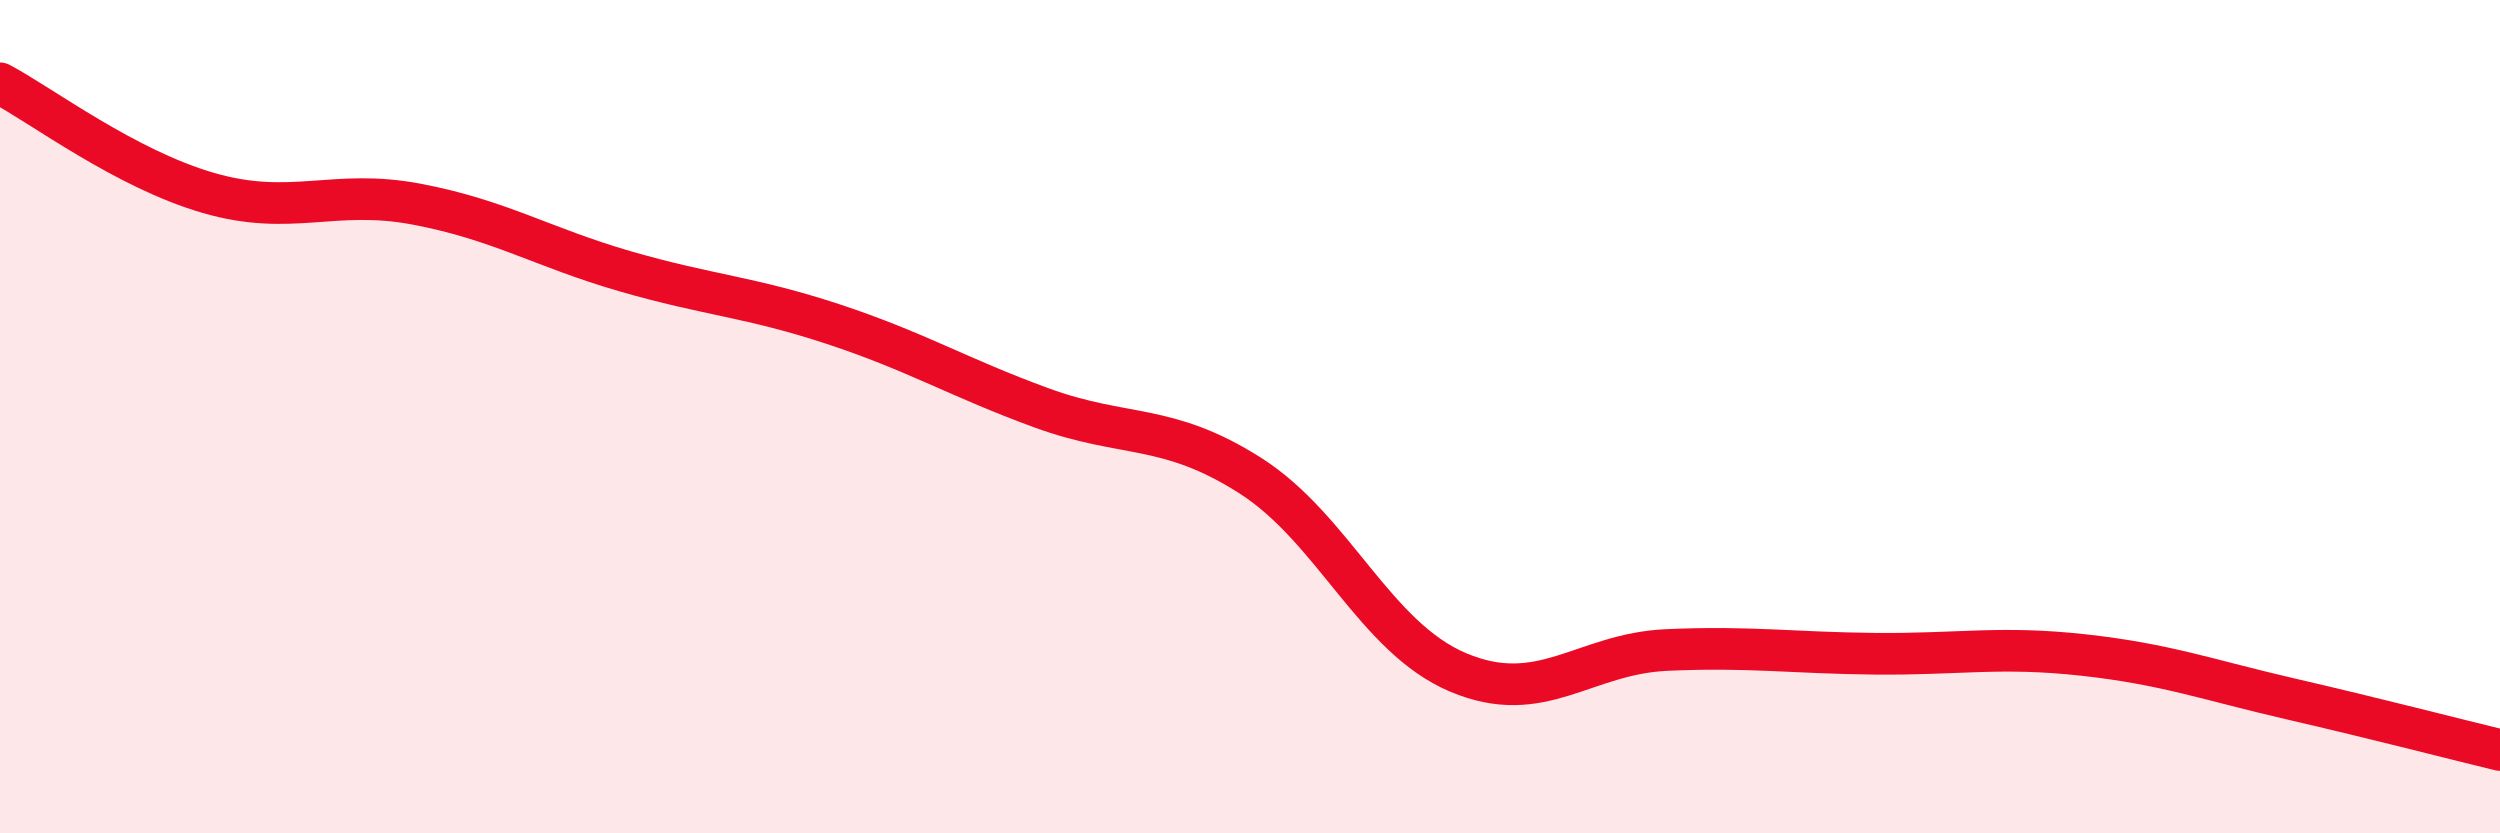 
    <svg width="60" height="20" viewBox="0 0 60 20" xmlns="http://www.w3.org/2000/svg">
      <path
        d="M 0,2 C 1,2.53 3,4.05 5,4.63 C 7,5.21 8,4.52 10,4.9 C 12,5.28 13,5.93 15,6.51 C 17,7.09 18,7.12 20,7.78 C 22,8.44 23,9.06 25,9.79 C 27,10.52 28,10.14 30,11.41 C 32,12.68 33,15.3 35,16.14 C 37,16.98 38,15.69 40,15.6 C 42,15.51 43,15.67 45,15.69 C 47,15.71 48,15.5 50,15.72 C 52,15.94 53,16.32 55,16.78 C 57,17.24 59,17.76 60,18L60 20L0 20Z"
        fill="#EB0A25"
        opacity="0.1"
        stroke-linecap="round"
        stroke-linejoin="round"
      />
      <path
        d="M 0,2 C 1,2.53 3,4.05 5,4.63 C 7,5.21 8,4.52 10,4.9 C 12,5.28 13,5.93 15,6.51 C 17,7.09 18,7.12 20,7.78 C 22,8.44 23,9.06 25,9.79 C 27,10.52 28,10.14 30,11.41 C 32,12.68 33,15.3 35,16.14 C 37,16.98 38,15.69 40,15.6 C 42,15.51 43,15.67 45,15.69 C 47,15.71 48,15.5 50,15.72 C 52,15.94 53,16.32 55,16.78 C 57,17.24 59,17.76 60,18"
        stroke="#EB0A25"
        stroke-width="1"
        fill="none"
        stroke-linecap="round"
        stroke-linejoin="round"
      />
    </svg>
  